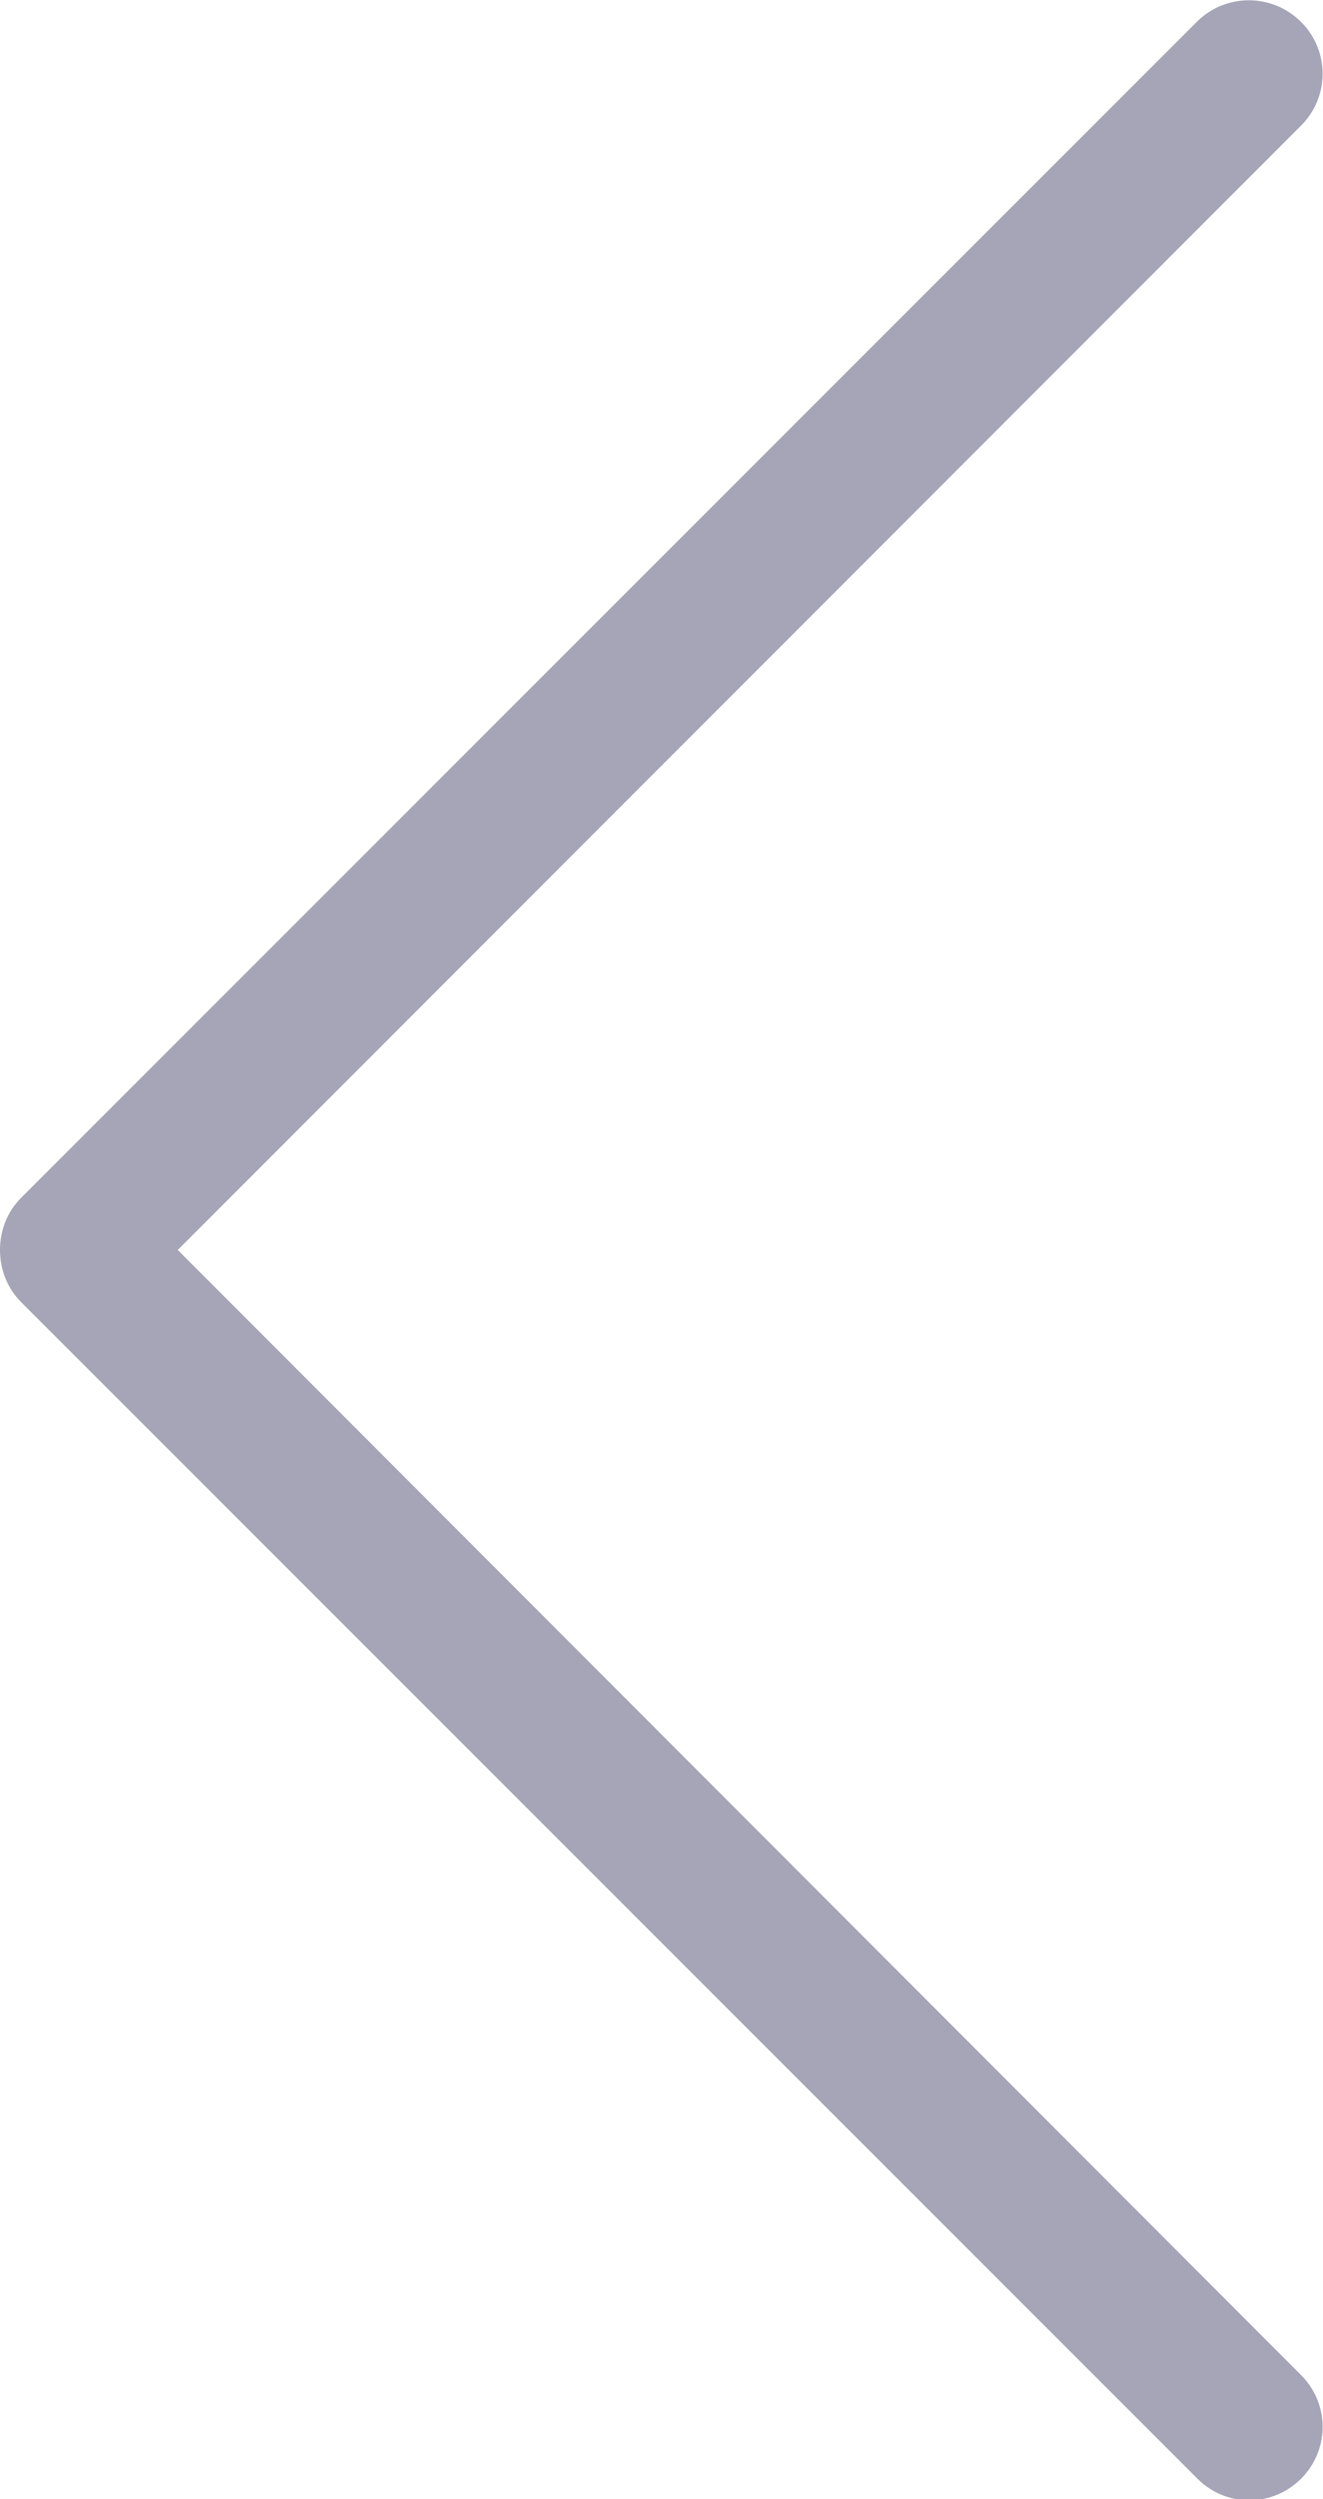 <?xml version="1.0" encoding="UTF-8"?> <svg xmlns="http://www.w3.org/2000/svg" xmlns:xlink="http://www.w3.org/1999/xlink" version="1.1" id="Layer_1" x="0px" y="0px" viewBox="0 0 174.9 330.3" style="enable-background:new 0 0 174.9 330.3;" xml:space="preserve"> <style type="text/css"> .st0{fill:#A5A5B7;} </style> <path class="st0" d="M158.3,2.8L3.1,158c-0.1,0.1-0.2,0.2-0.3,0.3l0,0c-1.9,1.9-2.8,4.4-2.8,6.9c0,2.5,0.9,5,2.8,6.9l0,0 c0.1,0.1,0.2,0.2,0.3,0.3l155.2,155.2c3.8,3.8,9.9,3.8,13.7,0l0,0c3.8-3.8,3.8-9.9,0-13.7L23.5,165.2L172,16.6 c3.8-3.8,3.8-9.9,0-13.7l0,0C168.2-0.9,162.1-0.9,158.3,2.8z"></path> </svg> 